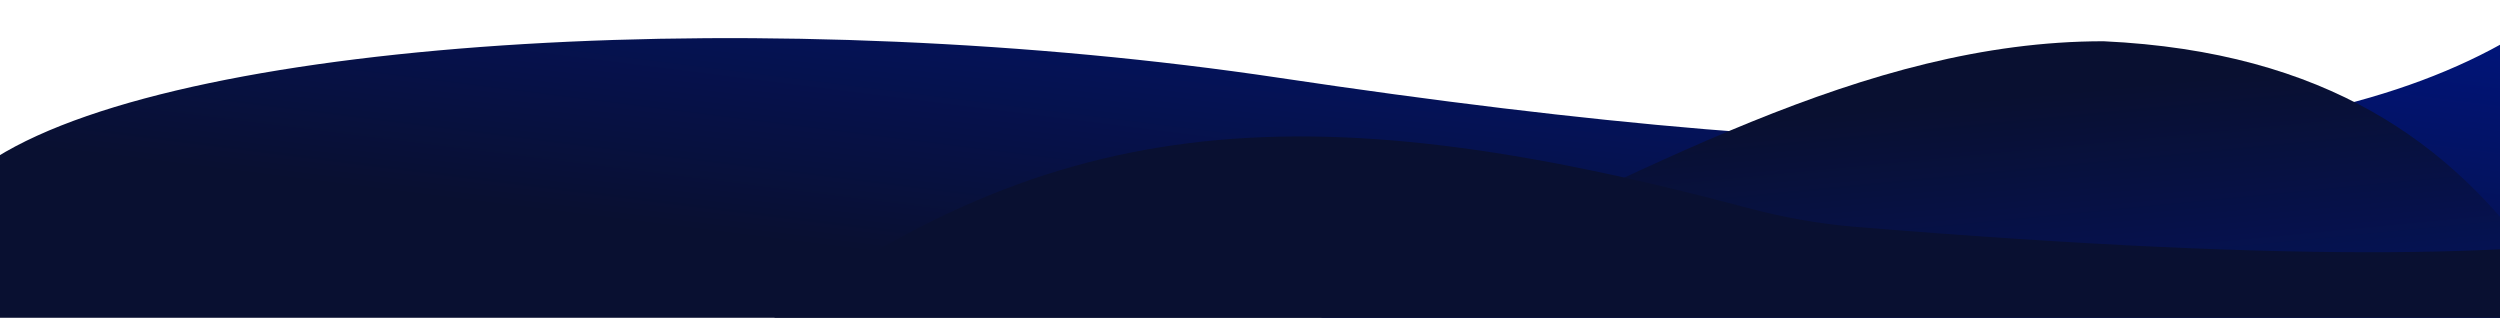 <svg width="3220" height="410" viewBox="0 0 3220 410" fill="none" xmlns="http://www.w3.org/2000/svg">
<g clip-path="url(#clip0_548_350)">
<g filter="url(#filter0_d_548_350)">
<path d="M1626.25 78.216C2430.33 198.512 2931.07 192.414 3213.22 26.808L3559.86 116.208L3182.37 529.037C3182.37 529.037 3349.61 811.443 2655.95 748.822C1196.02 637.348 922.066 878.869 528.41 799.174C134.753 719.48 -228.735 306.308 -27.331 180.753C224.423 23.81 984.077 -17.859 1626.25 78.216Z" fill="url(#paint0_linear_548_350)"/>
</g>
<g filter="url(#filter1_d_548_350)">
<path d="M2687.23 30.992C3263.87 58.032 3325.45 506.76 3510.99 815.642L3784.53 1255.98L3827.2 2027.45L1245.05 1358C1025.95 1150.9 387.436 579.403 587.591 524.614C1550.7 714.265 2068.47 30.992 2687.23 30.992Z" fill="url(#paint1_linear_548_350)"/>
</g>
<mask id="mask0_548_350" style="mask-type:alpha" maskUnits="userSpaceOnUse" x="774" y="122" width="2621" height="596">
<rect x="774.753" y="122.817" width="2620.1" height="594.239" fill="#D9D9D9"/>
</mask>
<g mask="url(#mask0_548_350)">
<g filter="url(#filter2_d_548_350)">
<path d="M2333.28 292.088C3524.58 389.878 3500.33 245.592 3822.01 163.872L3950.07 1236.79L4155.89 1648.4C4155.89 1648.4 4181.68 1953.26 3583.53 1720.82C2315.6 1250.51 2103.08 1400.72 1783.18 1227.71C1463.28 1054.69 659.265 509.285 896.611 442.984C1288.43 141.053 1617.89 113.613 2195.13 267.668C2239.86 279.605 2286.68 288.262 2333.28 292.088Z" fill="#091031"/>
</g>
</g>
</g>
<defs>
<filter id="filter0_d_548_350" x="-117.887" y="-6.399" width="3755.23" height="899.517" filterUnits="userSpaceOnUse" color-interpolation-filters="sRGB">
<feFlood flood-opacity="0" result="BackgroundImageFix"/>
<feColorMatrix in="SourceAlpha" type="matrix" values="0 0 0 0 0 0 0 0 0 0 0 0 0 0 0 0 0 0 127 0" result="hardAlpha"/>
<feOffset dx="22.137" dy="22.137"/>
<feGaussianBlur stdDeviation="27.672"/>
<feComposite in2="hardAlpha" operator="out"/>
<feColorMatrix type="matrix" values="0 0 0 0 0 0 0 0 0 0 0 0 0 0 0 0 0 0 0.5 0"/>
<feBlend mode="normal" in2="BackgroundImageFix" result="effect1_dropShadow_548_350"/>
<feBlend mode="normal" in="SourceGraphic" in2="effect1_dropShadow_548_350" result="shape"/>
</filter>
<filter id="filter1_d_548_350" x="516.068" y="-2.215" width="3388.61" height="2107.14" filterUnits="userSpaceOnUse" color-interpolation-filters="sRGB">
<feFlood flood-opacity="0" result="BackgroundImageFix"/>
<feColorMatrix in="SourceAlpha" type="matrix" values="0 0 0 0 0 0 0 0 0 0 0 0 0 0 0 0 0 0 127 0" result="hardAlpha"/>
<feOffset dx="22.137" dy="22.137"/>
<feGaussianBlur stdDeviation="27.672"/>
<feComposite in2="hardAlpha" operator="out"/>
<feColorMatrix type="matrix" values="0 0 0 0 0 0 0 0 0 0 0 0 0 0 0 0 0 0 0.25 0"/>
<feBlend mode="normal" in2="BackgroundImageFix" result="effect1_dropShadow_548_350"/>
<feBlend mode="normal" in="SourceGraphic" in2="effect1_dropShadow_548_350" result="shape"/>
</filter>
<filter id="filter2_d_548_350" x="824.93" y="80.018" width="3470.32" height="1812.03" filterUnits="userSpaceOnUse" color-interpolation-filters="sRGB">
<feFlood flood-opacity="0" result="BackgroundImageFix"/>
<feColorMatrix in="SourceAlpha" type="matrix" values="0 0 0 0 0 0 0 0 0 0 0 0 0 0 0 0 0 0 127 0" result="hardAlpha"/>
<feOffset dx="55.344"/>
<feGaussianBlur stdDeviation="41.927"/>
<feComposite in2="hardAlpha" operator="out"/>
<feColorMatrix type="matrix" values="0 0 0 0 0 0 0 0 0 0.08 0 0 0 0 0.478 0 0 0 0.5 0"/>
<feBlend mode="normal" in2="BackgroundImageFix" result="effect1_dropShadow_548_350"/>
<feBlend mode="normal" in="SourceGraphic" in2="effect1_dropShadow_548_350" result="shape"/>
</filter>
<linearGradient id="paint0_linear_548_350" x1="954.498" y1="761.073" x2="1180.1" y2="-1026.2" gradientUnits="userSpaceOnUse">
<stop offset="0.127" stop-color="#091031"/>
<stop offset="0.262" stop-color="#091031"/>
<stop offset="0.562" stop-color="#00147A"/>
</linearGradient>
<linearGradient id="paint1_linear_548_350" x1="3446.21" y1="1135.23" x2="3236.91" y2="-1028.26" gradientUnits="userSpaceOnUse">
<stop offset="0.252" stop-color="#00147A"/>
<stop offset="0.512" stop-color="#091031"/>
<stop offset="0.932" stop-color="#091031"/>
</linearGradient>
<clipPath id="clip0_548_350">
<rect width="3220" height="409" fill="white" transform="translate(0 0.438)"/>
</clipPath>
</defs>
</svg>
